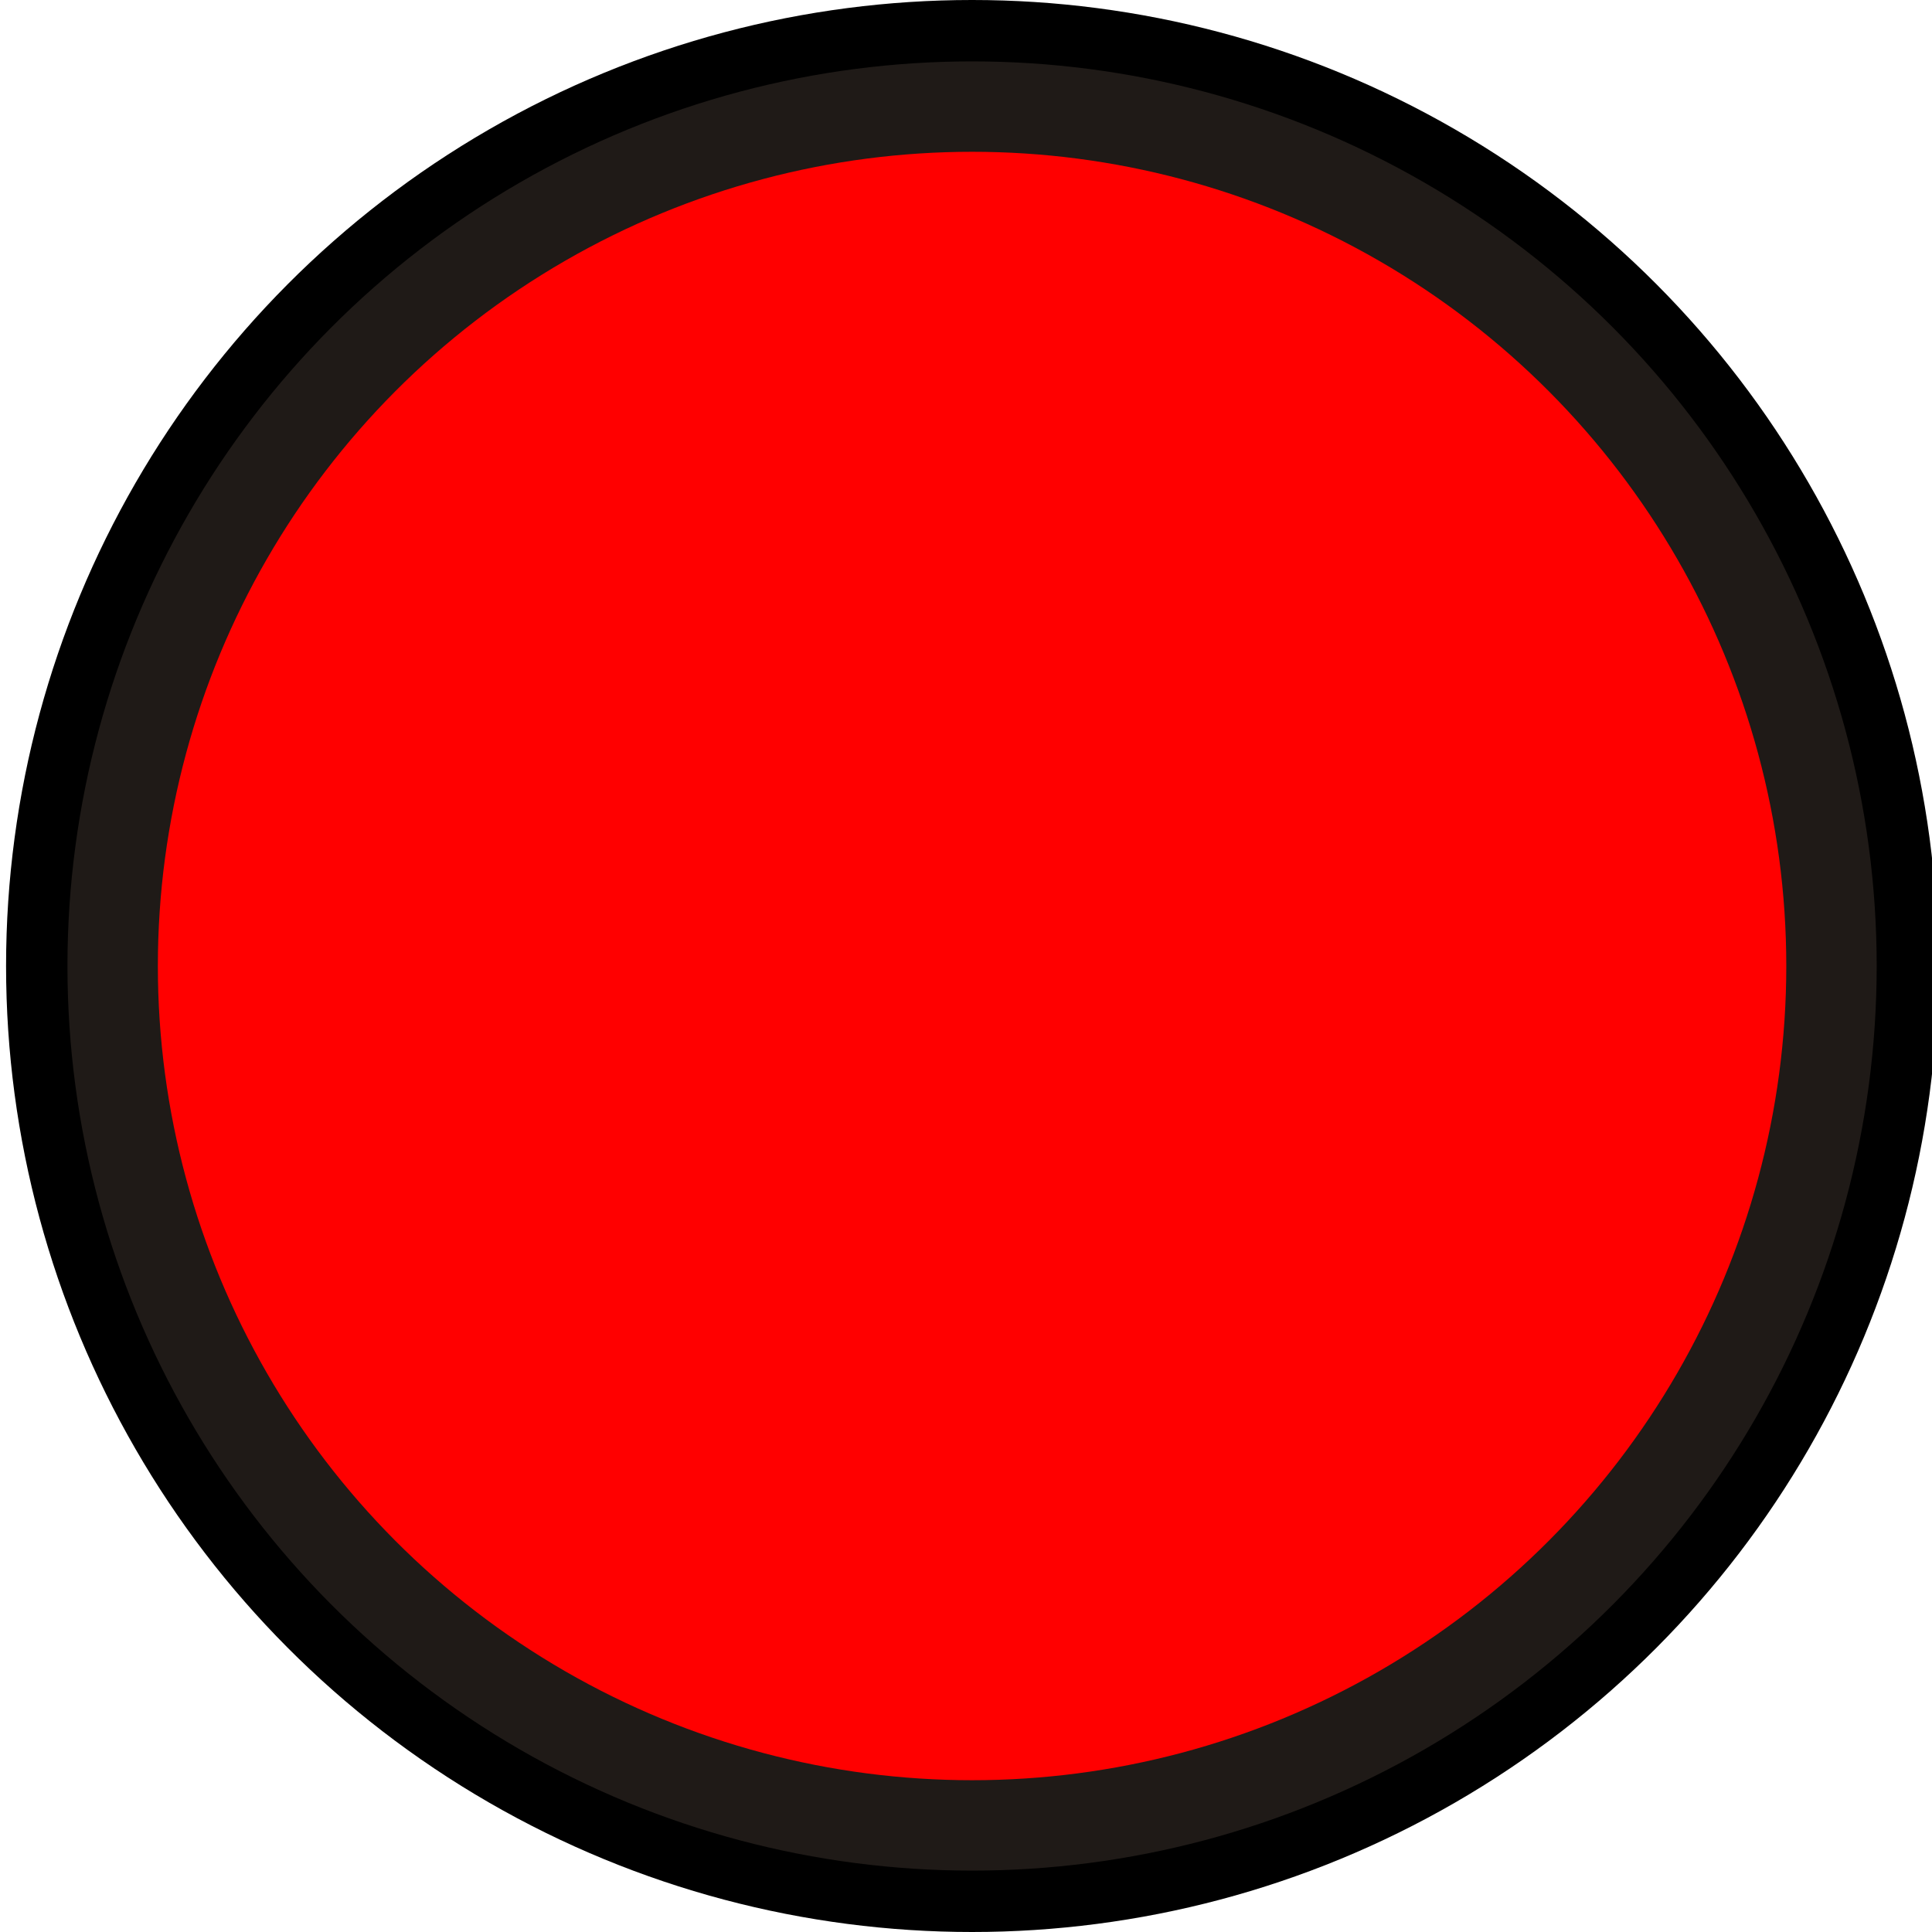 <!--?xml version="1.0" encoding="UTF-8" standalone="no"?-->
<!-- Creator: CorelDRAW -->

<svg xmlns:dc="http://purl.org/dc/elements/1.1/" xmlns:cc="http://creativecommons.org/ns#" xmlns:rdf="http://www.w3.org/1999/02/22-rdf-syntax-ns#" xmlns:svg="http://www.w3.org/2000/svg" xmlns="http://www.w3.org/2000/svg" xmlns:xlink="http://www.w3.org/1999/xlink" xmlns:sodipodi="http://sodipodi.sourceforge.net/DTD/sodipodi-0.dtd" xmlns:inkscape="http://www.inkscape.org/namespaces/inkscape" xml:space="preserve" width="29.212mm" height="29.212mm" style="shape-rendering:geometricPrecision; text-rendering:geometricPrecision; image-rendering:optimizeQuality; fill-rule:evenodd; clip-rule:evenodd" viewBox="0 0 2.864 2.864" id="svg32044" version="1.1" inkscape:version="0.48.3.1 r9886" sodipodi:docname="117.svg"><sodipodi:namedview pagecolor="#ffffff" bordercolor="#666666" borderopacity="1" objecttolerance="10" gridtolerance="10" guidetolerance="10" inkscape:pageopacity="0" inkscape:pageshadow="2" inkscape:window-width="1440" inkscape:window-height="844" id="namedview32063" showgrid="false" inkscape:zoom="3.2244152" inkscape:cx="27.553694" inkscape:cy="38.904691" inkscape:window-x="-4" inkscape:window-y="-4" inkscape:window-maximized="1" inkscape:current-layer="svg32044"></sodipodi:namedview>
 <defs id="defs32046">
  <style type="text/css" id="style32048">
   
    .fil1 {fill:#1F1A17}
    .fil2 {fill:#AB2927}
    .fil0 {fill:url(#id0)}
   
  </style>
  <linearGradient id="id0" gradientUnits="userSpaceOnUse" x1="1.432" y1="2.864" x2="1.432" y2="0">
   <stop offset="0" style="stop-color: rgb(0, 0, 0);" id="stop32051"></stop>
   <stop offset="1" style="stop-color: rgb(0, 0, 0);" id="stop32053"></stop>
  </linearGradient>
 
  
  
  
  
 <linearGradient inkscape:collect="always" xlink:href="#id0" id="linearGradient32079" gradientUnits="userSpaceOnUse" x1="1.432" y1="2.864" x2="1.432" y2="0"></linearGradient></defs>
 <g id="g32081"><g transform="translate(0.009,0)" inkscape:label="#g32076" id="hmigradengt"><circle d="m 2.864,1.432 c 0,0.791 -0.641,1.432 -1.432,1.432 C 0.641,2.864 0,2.223 0,1.432 0,0.641 0.641,0 1.432,0 2.223,0 2.864,0.641 2.864,1.432 z" sodipodi:ry="1.43222" sodipodi:rx="1.43222" sodipodi:cy="1.43222" sodipodi:cx="1.43222" style="fill:url(#linearGradient32079)" id="circle32057" r="1.432" cy="1.432" cx="1.432" class="fil0"></circle></g><g transform="translate(0.009,0)" inkscape:label="#g32073" id="shape"><circle d="m 2.773,1.432 c 0,0.74 -0.6,1.341 -1.341,1.341 -0.74,0 -1.341,-0.6 -1.341,-1.341 0,-0.74 0.6,-1.341 1.341,-1.341 0.74,0 1.341,0.6 1.341,1.341 z" style="fill:#1f1a17" sodipodi:ry="1.3406301" sodipodi:rx="1.3406301" sodipodi:cy="1.43222" sodipodi:cx="1.43222" id="circle32059" r="1.341" cy="1.432" cx="1.432" class="fil1"></circle></g><g transform="translate(0.009,0)" inkscape:label="#g32070" id="light"><circle d="m 2.64,1.432 c 0,0.667 -0.541,1.207 -1.207,1.207 -0.667,0 -1.207,-0.541 -1.207,-1.207 0,-0.667 0.541,-1.207 1.207,-1.207 0.667,0 1.207,0.541 1.207,1.207 z" style="fill: rgb(255, 0, 0);" sodipodi:ry="1.2074" sodipodi:rx="1.2074" sodipodi:cy="1.43222" sodipodi:cx="1.43222" id="circle32061" r="1.207" cy="1.432" cx="1.432" class="fil2"></circle></g></g>
</svg>